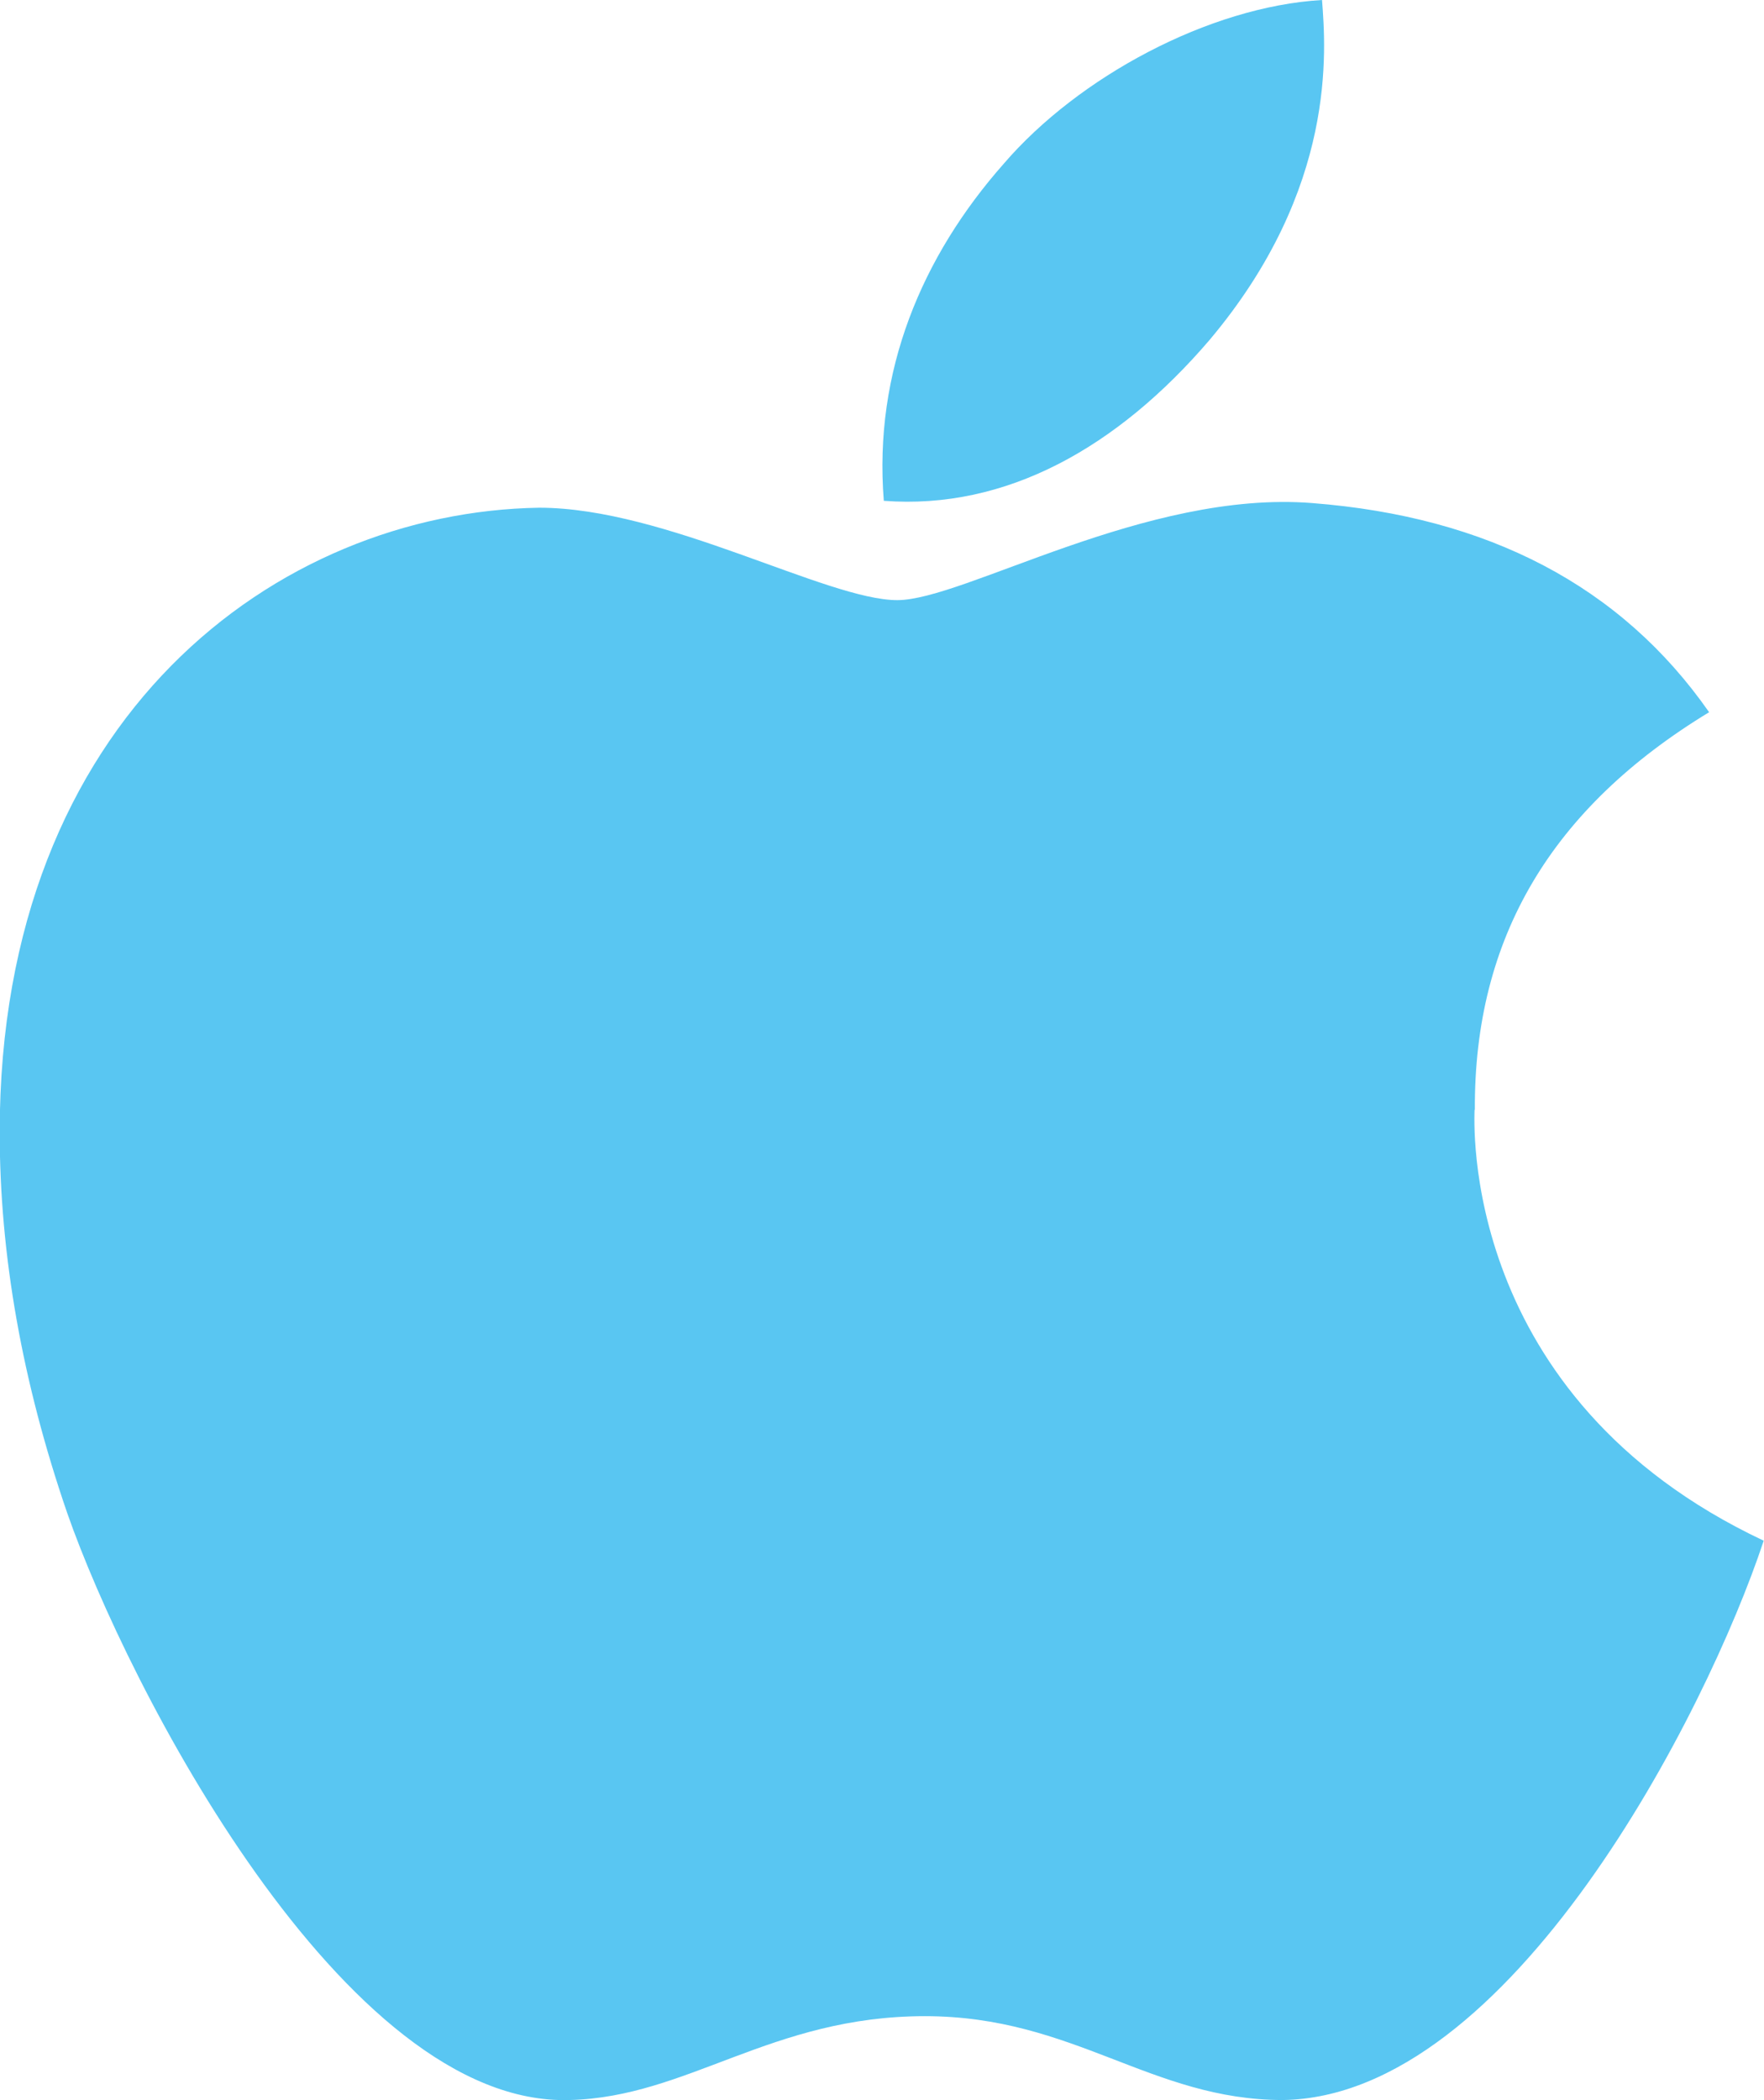 <?xml version="1.0" encoding="UTF-8"?><svg id="Layer_1" xmlns="http://www.w3.org/2000/svg" viewBox="0 0 11.762 13.997"><path d="m9.834,7.397c-.006-1.147.512-2.012,1.562-2.65-.587-.841-1.475-1.303-2.647-1.394-1.109-.088-2.322.647-2.766.647-.469,0-1.544-.616-2.388-.616-1.744.028-3.597,1.391-3.597,4.162,0,.819.15,1.665.45,2.538.4,1.147,1.844,3.959,3.35,3.913.788-.019,1.344-.559,2.369-.559.994,0,1.509.559,2.387.559,1.519-.022,2.825-2.578,3.206-3.728-2.037-.959-1.928-2.812-1.928-2.872Zm-1.769-5.131c.853-1.013.775-1.934.75-2.266-.753.044-1.625.513-2.122,1.091-.547.619-.869,1.384-.8,2.247.816.062,1.559-.356,2.172-1.072Z" fill="#59c6f2" stroke-width="0"/></svg>